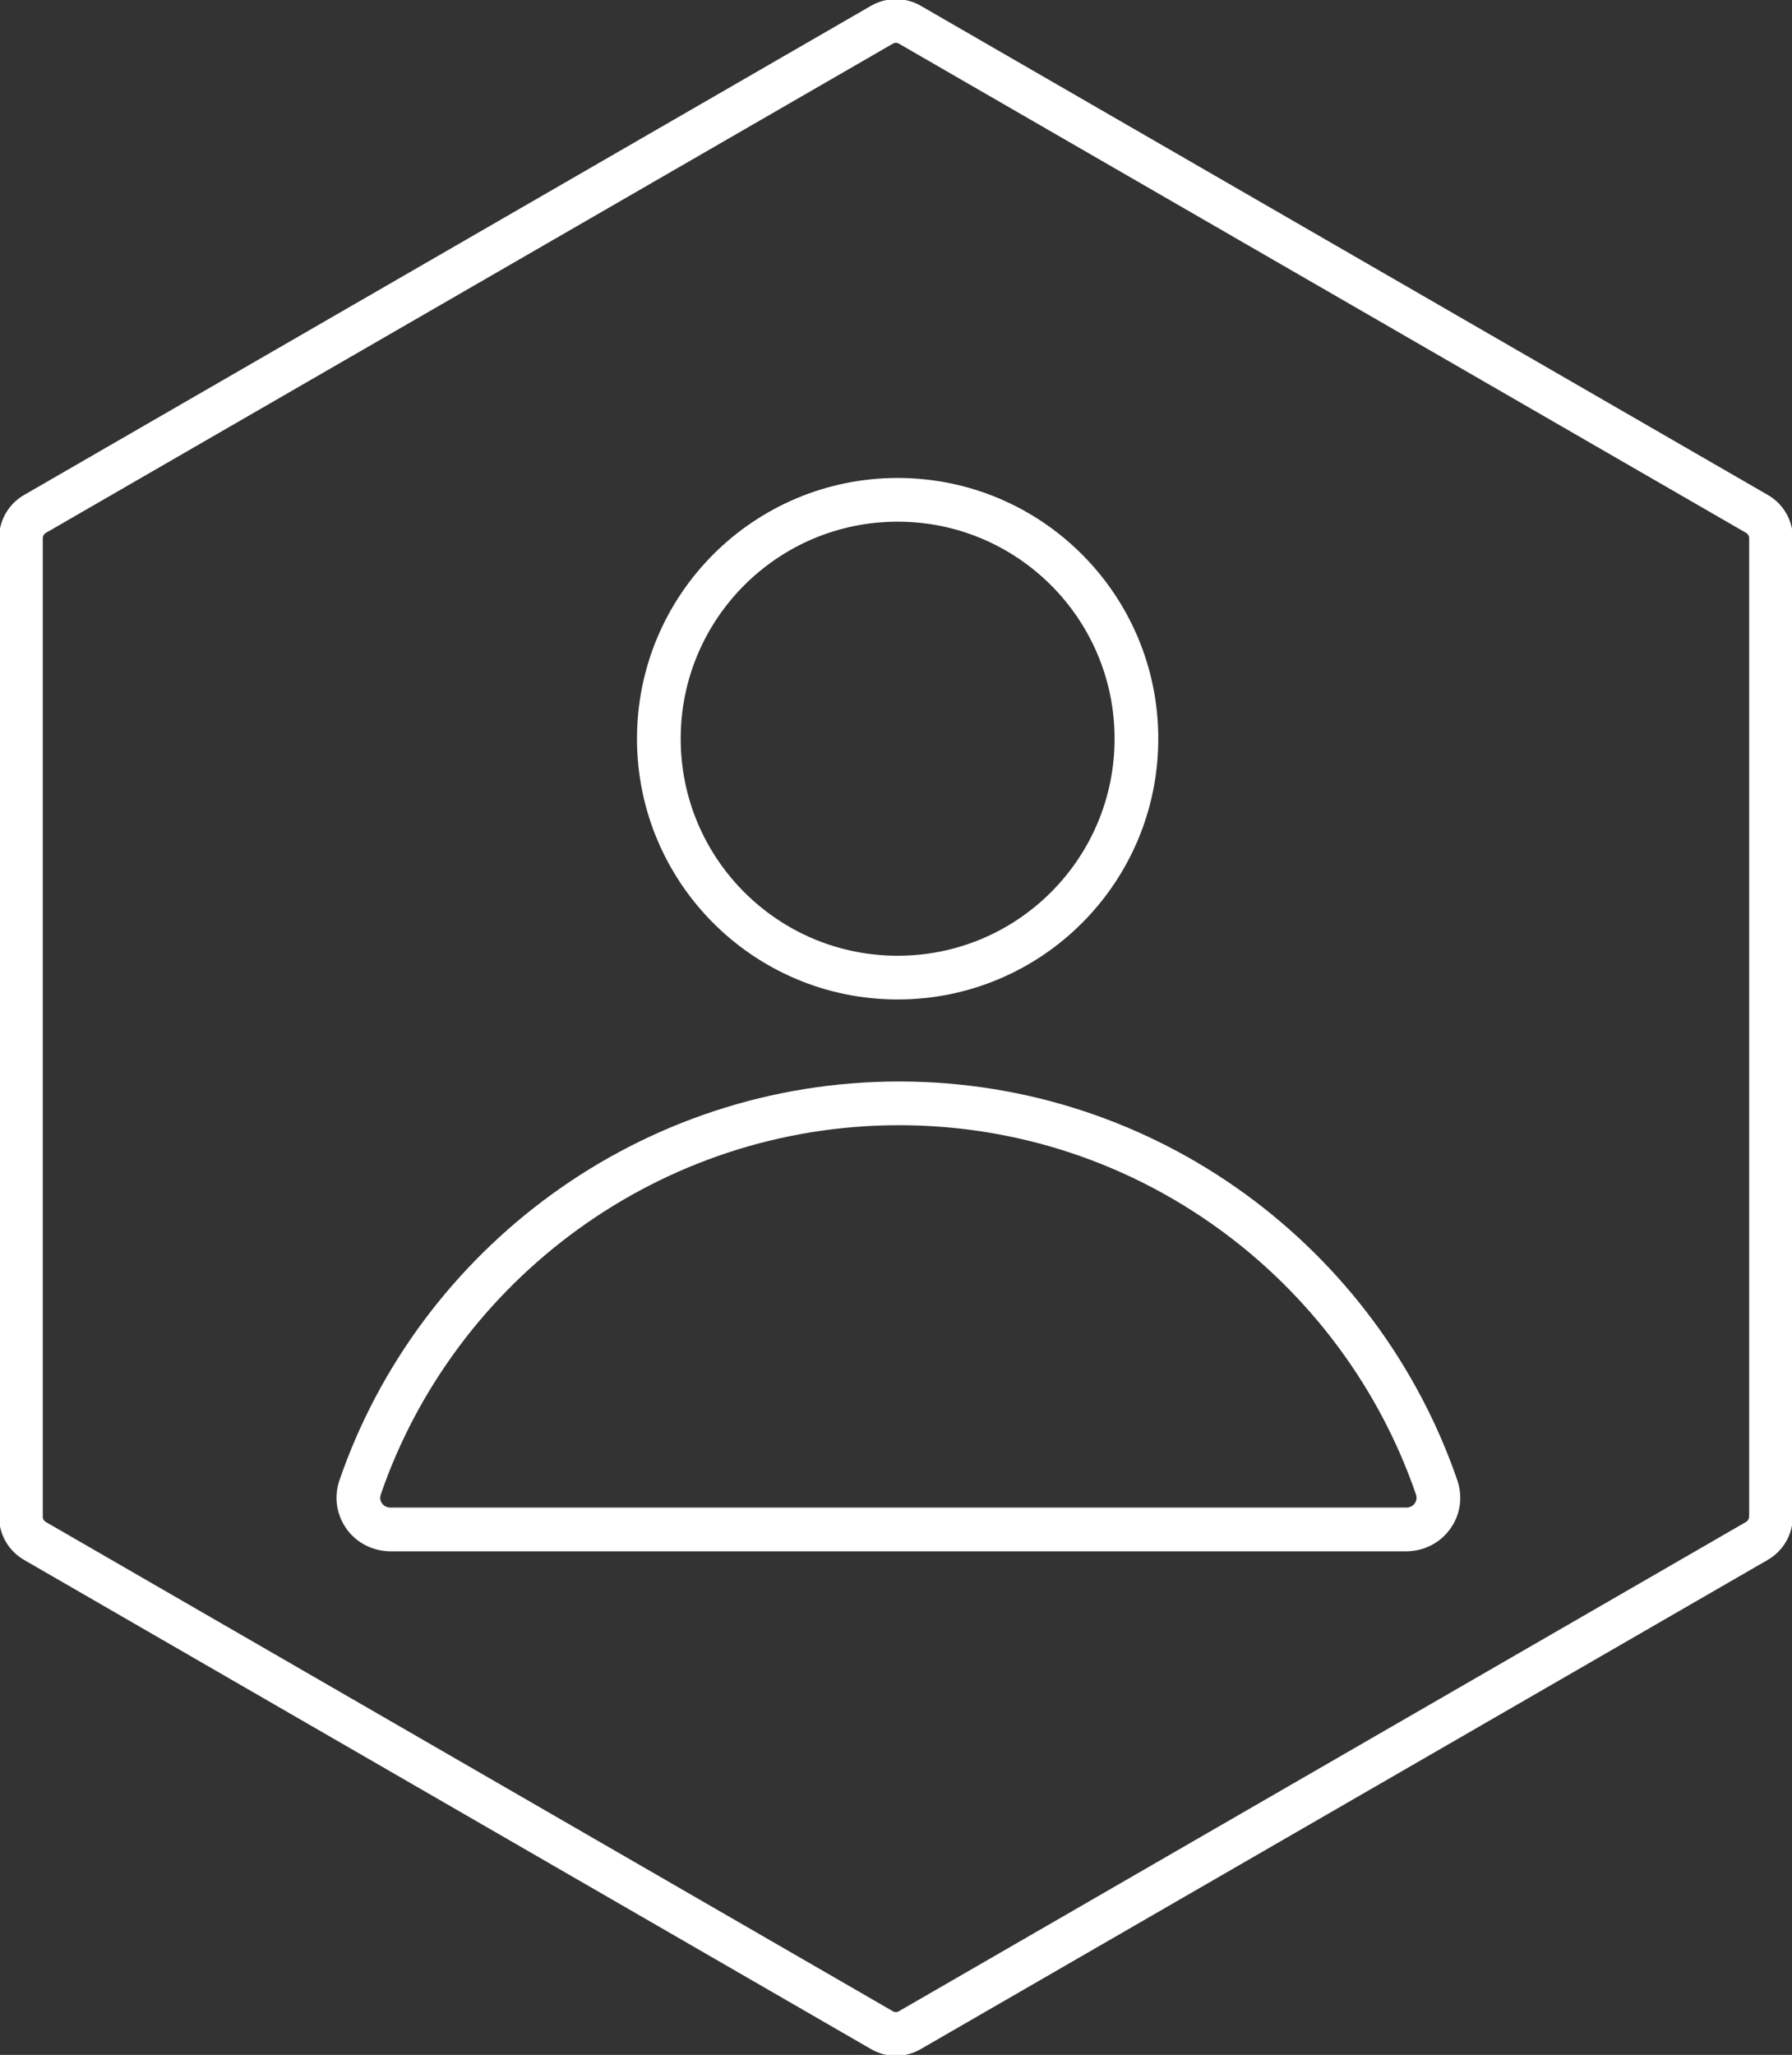 <svg width="41" height="47" viewBox="0 0 41 47" fill="none" xmlns="http://www.w3.org/2000/svg">
<rect x="0" y="0" width="41" height="47" fill="#333333" stroke="none"/>
<g clip-path="url(#clip0_993_10441)">
<path d="M20.538 22.36C23.555 22.36 26.001 19.914 26.001 16.896C26.001 13.879 23.555 11.432 20.538 11.432C17.52 11.432 15.074 13.879 15.074 16.896C15.074 19.914 17.52 22.36 20.538 22.36Z" stroke="white" stroke-linecap="round" stroke-linejoin="round"/>
<path d="M32.168 34.982C32.679 34.982 33.031 34.503 32.871 34.023C31.113 28.911 26.257 25.236 20.57 25.236C14.883 25.236 9.995 28.911 8.238 34.023C8.078 34.503 8.43 34.982 8.941 34.982H32.168Z" stroke="white" stroke-linecap="round" stroke-linejoin="round"/>
<path d="M40.52 34.692V12.308C40.52 12.082 40.399 11.871 40.201 11.756L20.817 0.566C20.619 0.451 20.376 0.451 20.178 0.566L0.798 11.756C0.6 11.871 0.479 12.082 0.479 12.308V34.692C0.479 34.919 0.6 35.129 0.798 35.244L20.178 46.434C20.376 46.55 20.619 46.55 20.817 46.434L40.197 35.244C40.395 35.129 40.517 34.919 40.517 34.692H40.52Z" stroke="white" stroke-linecap="round" stroke-linejoin="round"/>
</g>
<defs>
<clipPath id="clip0_993_10441">
<rect width="41" height="47" fill="white"/>
</clipPath>
</defs>
</svg>
